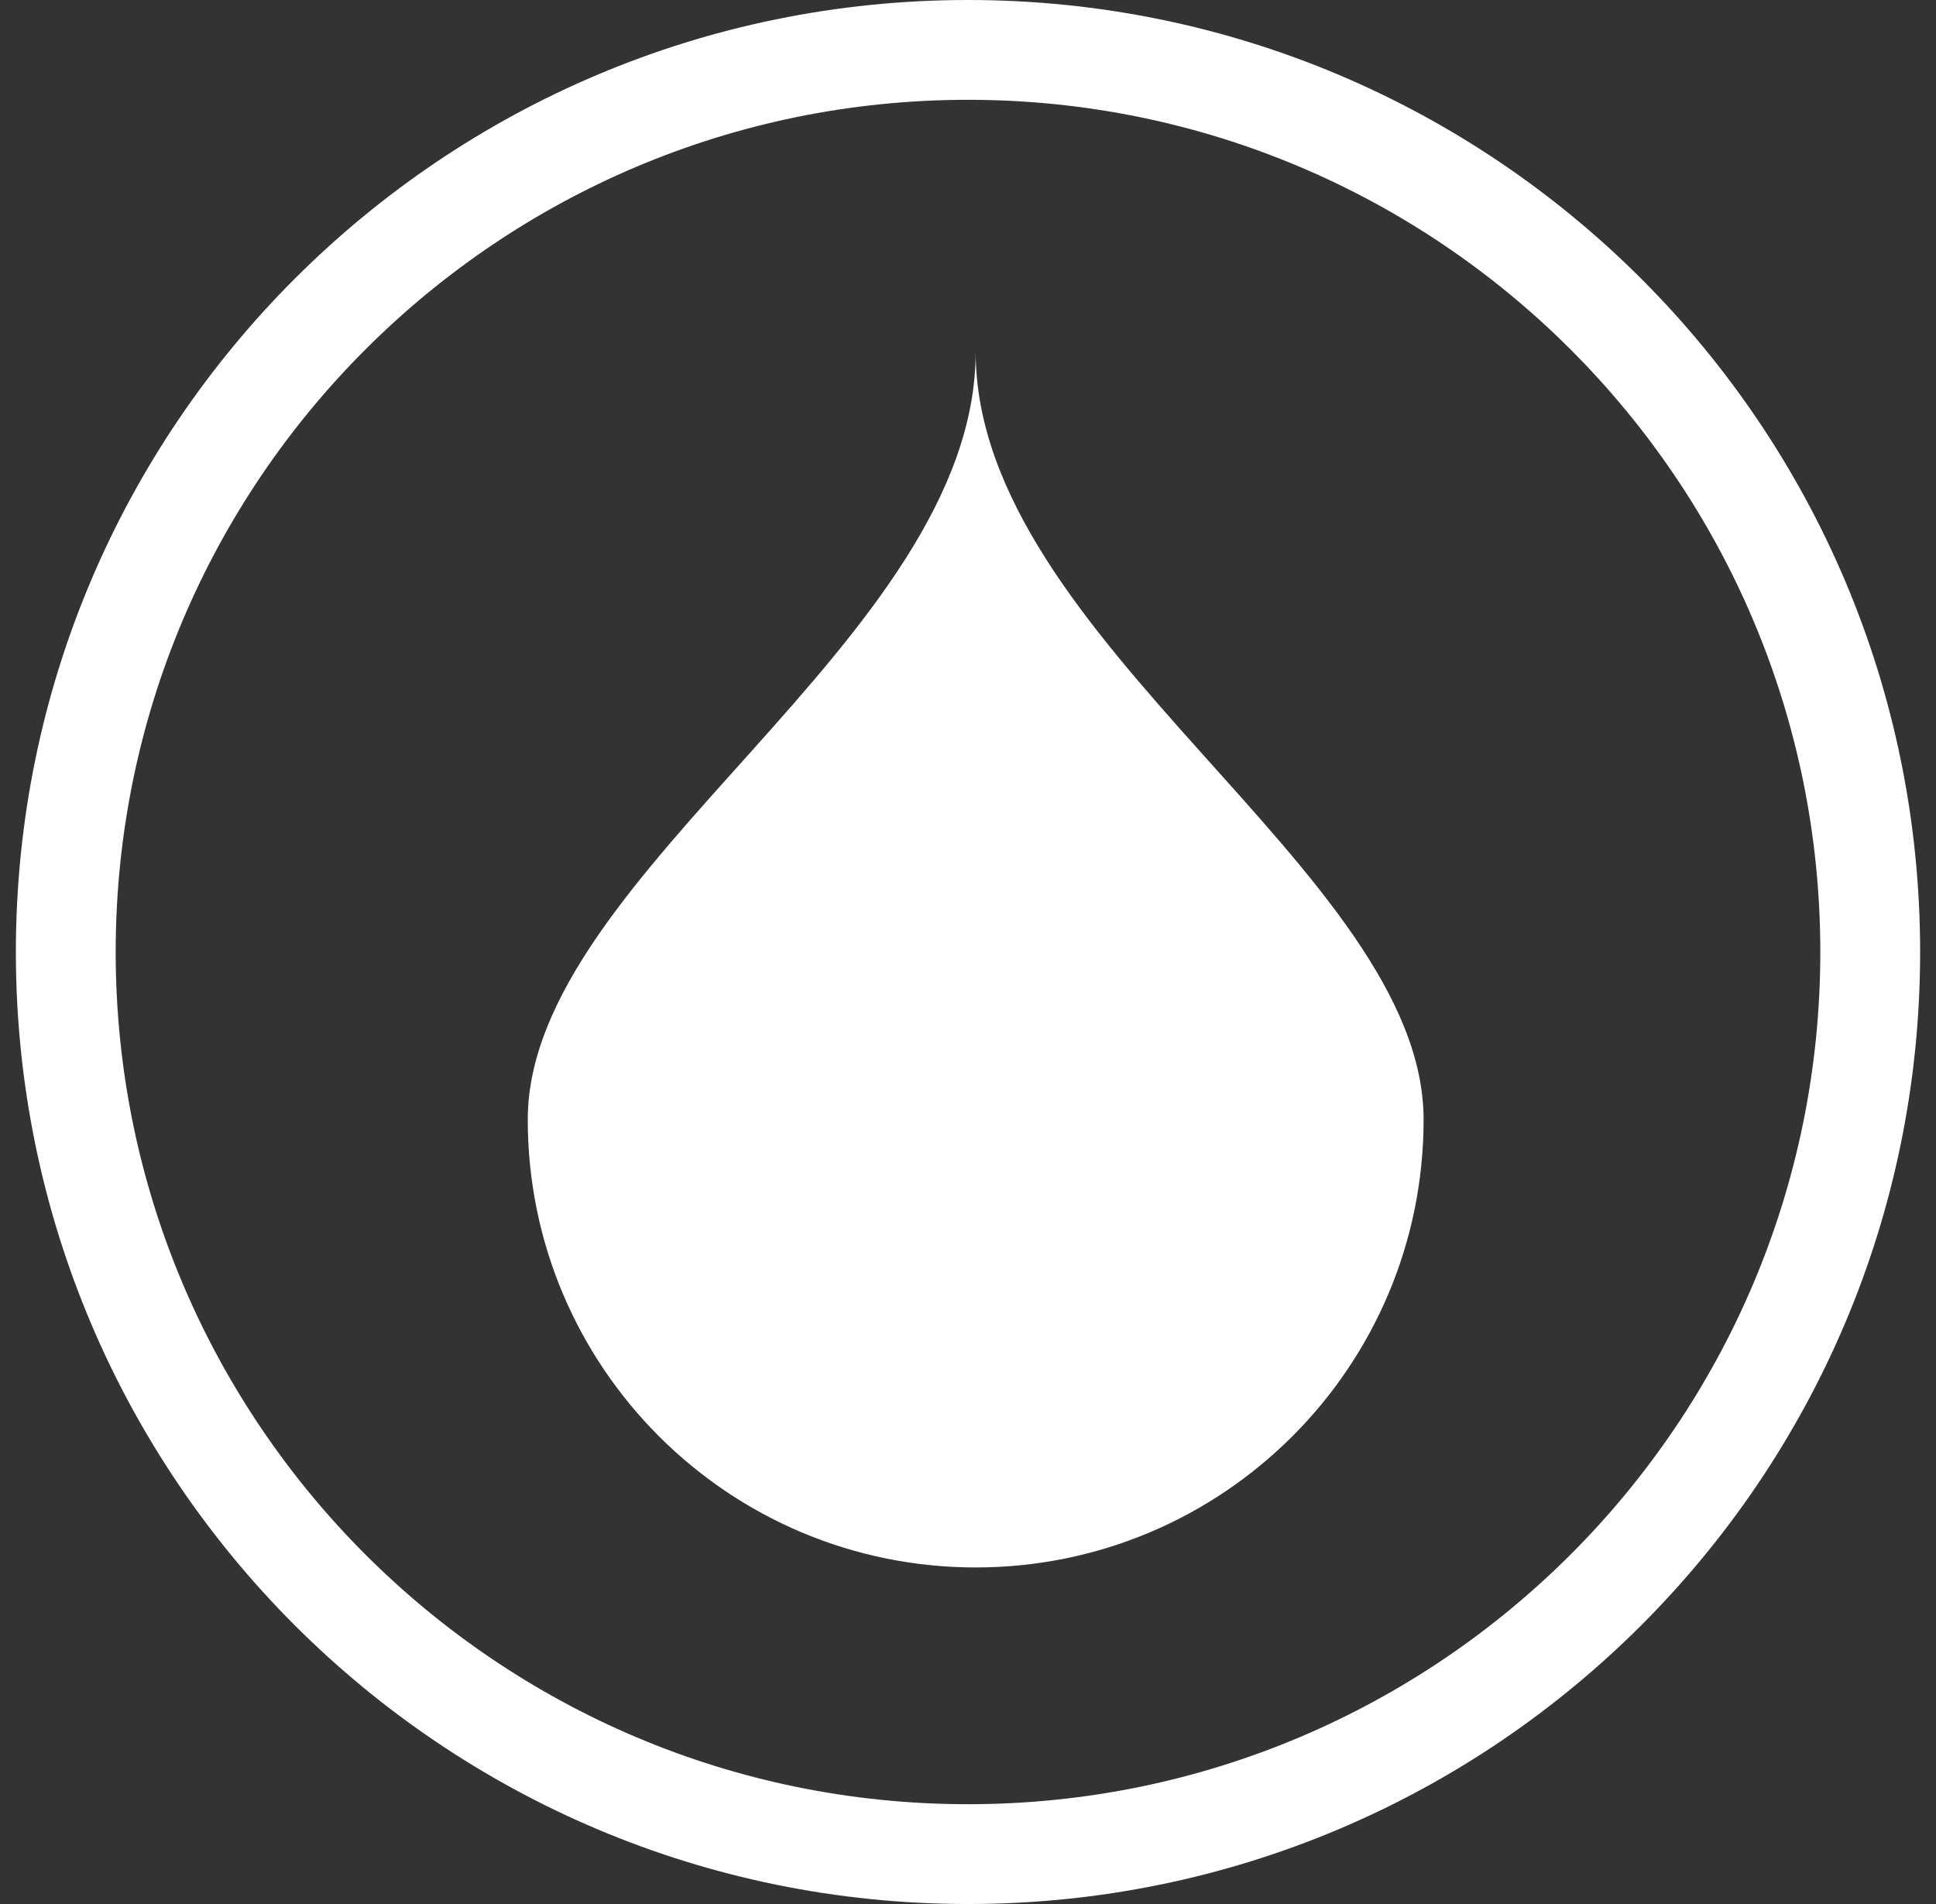 <svg width="61" height="60" viewBox="0 0 61 60" fill="none" xmlns="http://www.w3.org/2000/svg">
<rect x="0" y="0" width="61" height="60" fill="#333333" stroke="none"/>
<path fill-rule="evenodd" clip-rule="evenodd" d="M0.5 30C0.5 13.427 13.927 -4.95706e-07 30.5 -4.95706e-07C47.073 -4.95706e-07 60.5 13.427 60.5 30C60.5 46.573 47.073 60 30.5 60C13.927 60 0.5 46.573 0.5 30ZM3.645 30C3.645 44.825 15.675 56.855 30.5 56.855C45.325 56.855 57.355 44.825 57.355 30C57.355 15.175 45.325 3.145 30.5 3.145C15.675 3.145 3.645 15.175 3.645 30Z" fill="white"/>
<path d="M44.855 35.281C44.855 43.076 38.536 49.394 30.742 49.394C22.948 49.394 16.629 43.076 16.629 35.281C16.629 27.487 30.742 20.16 30.742 11.088C30.742 20.16 44.855 27.487 44.855 35.281Z" fill="white"/>
</svg>
